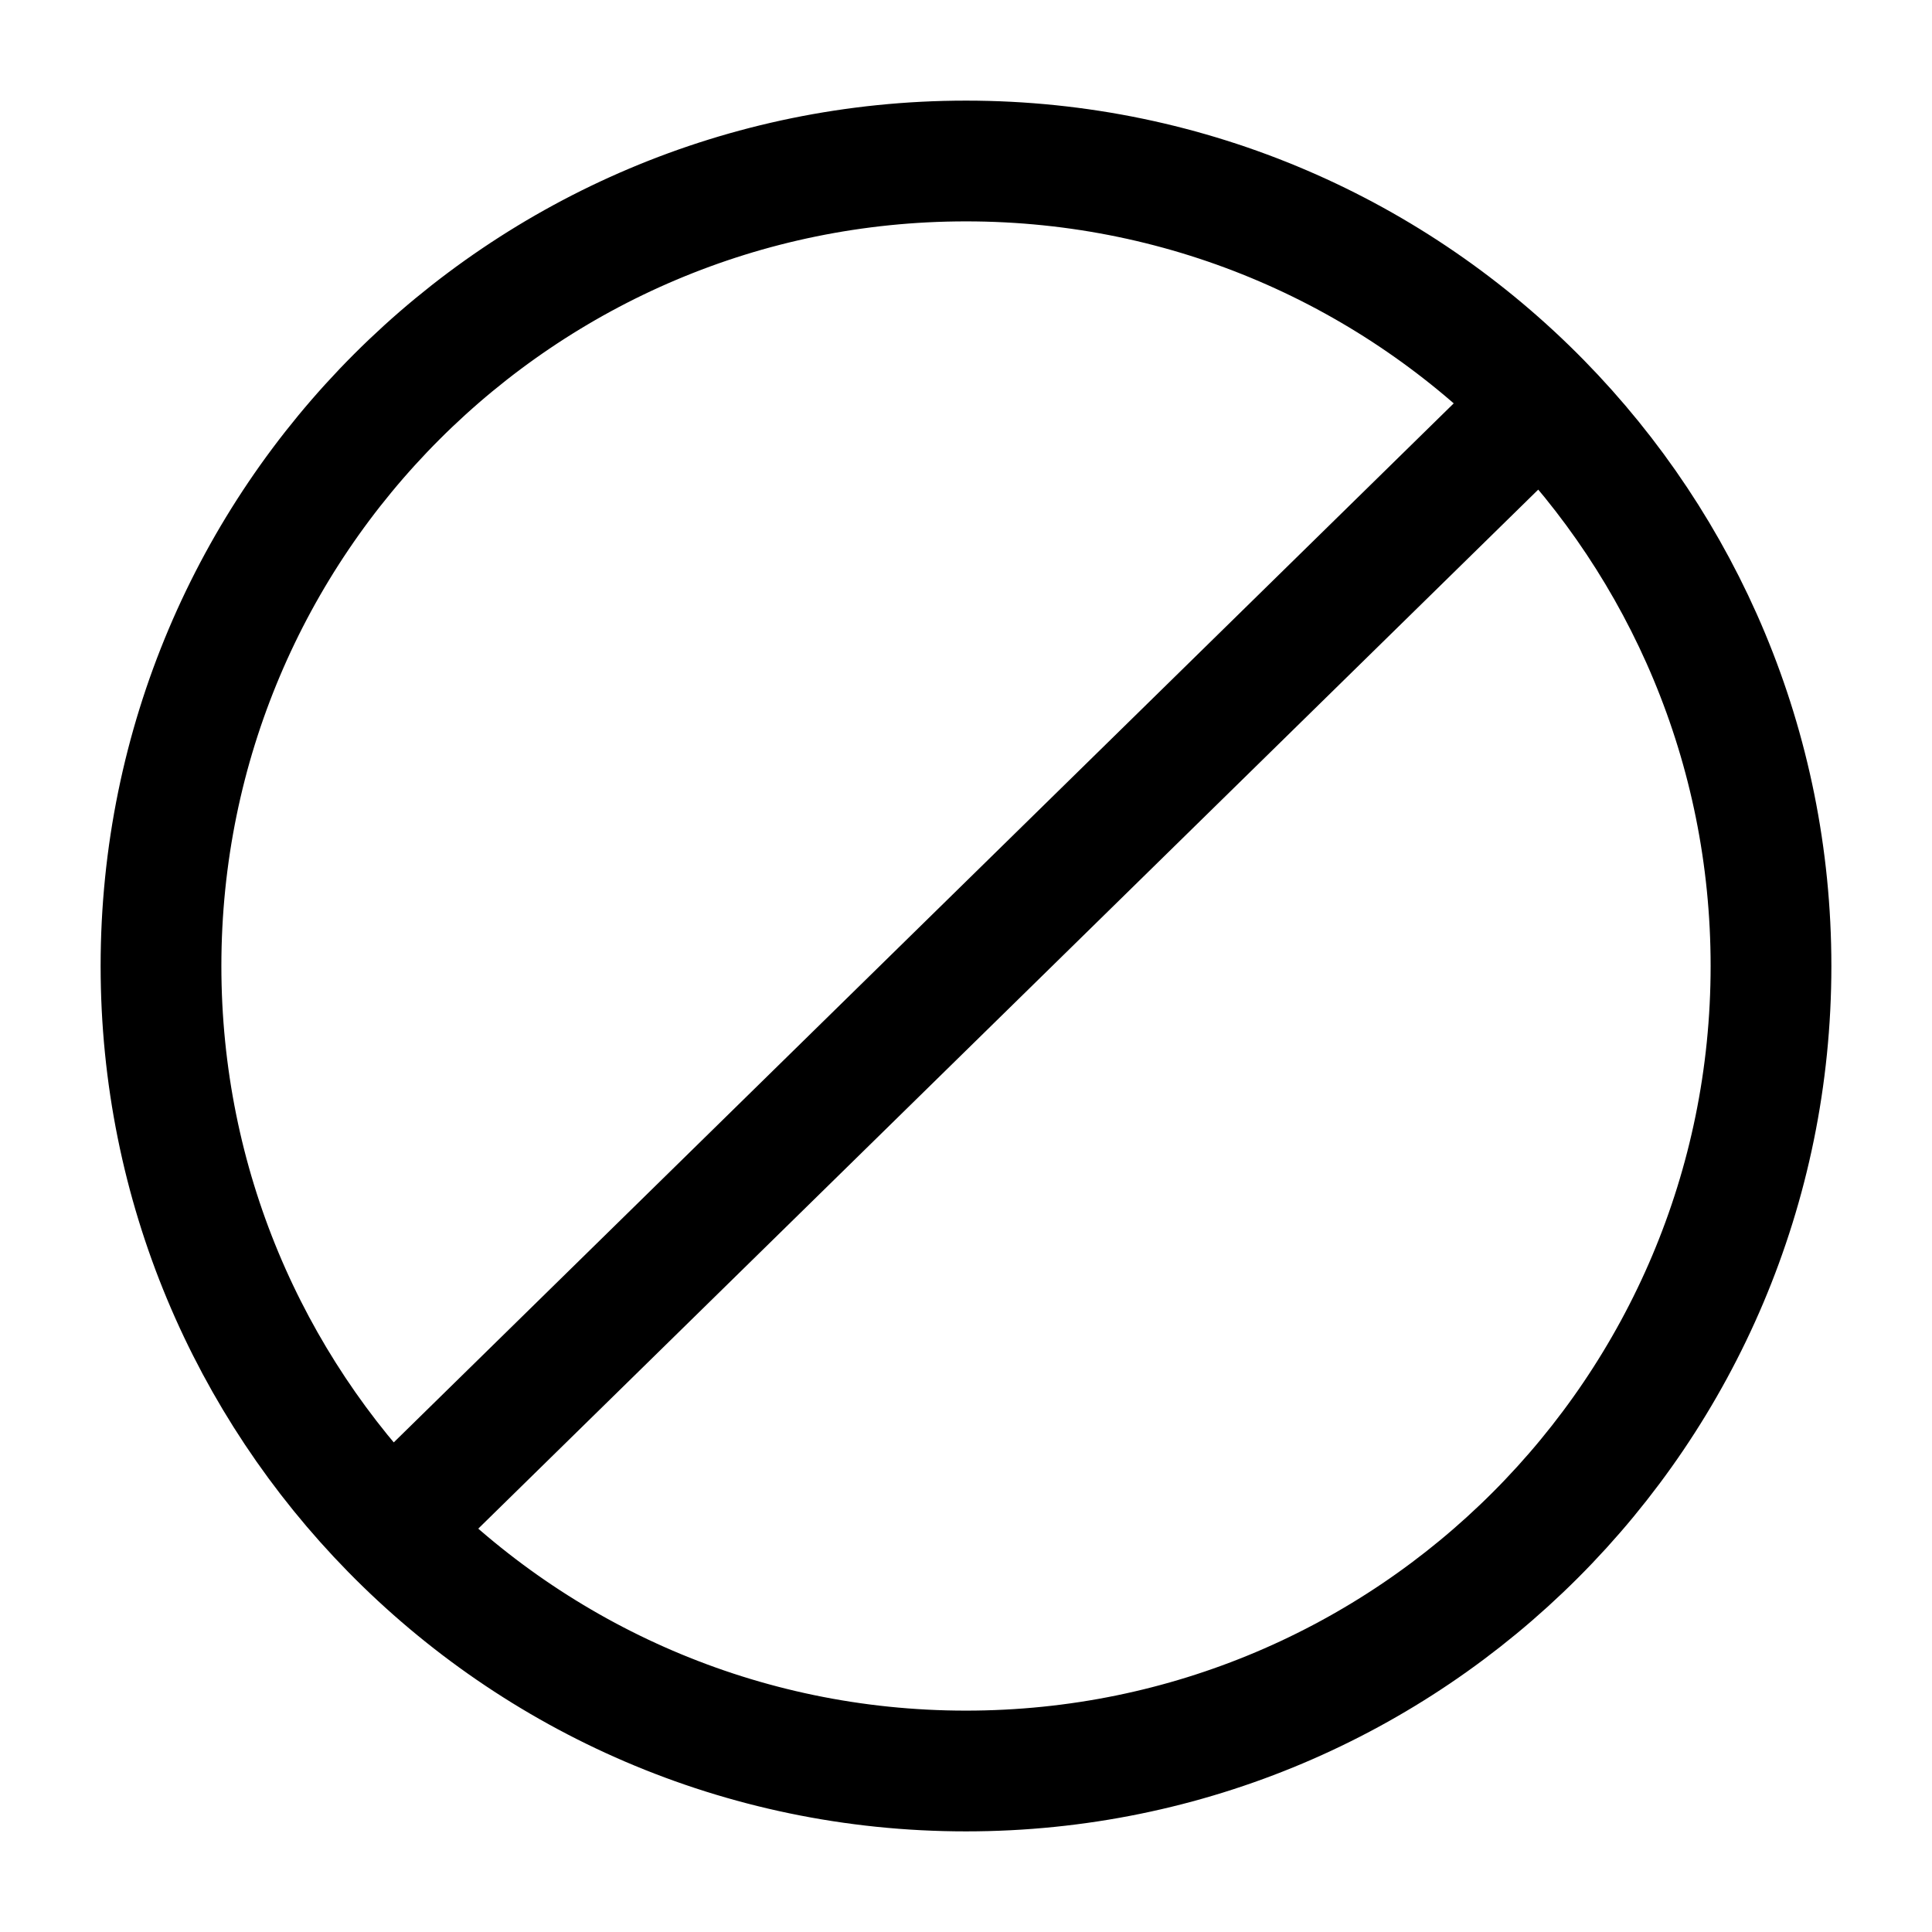 <?xml version="1.0" encoding="utf-8"?><!-- Uploaded to: SVG Repo, www.svgrepo.com, Generator: SVG Repo Mixer Tools -->
<svg width="800px" height="800px" viewBox="0 0 24 24" fill="none" xmlns="http://www.w3.org/2000/svg">
<path d="M19.141 5C17.326 3.149 14.797 2 12 2C6.477 2 2 6.477 2 12C2 14.726 3.09 17.196 4.859 19M19.141 5C20.91 6.804 22 9.275 22 12C22 17.523 17.523 22 12 22C9.203 22 6.673 20.851 4.859 19M19.141 5L4.859 19" stroke="#000000" stroke-width="1.5" stroke-linecap="round" stroke-linejoin="round"/>
</svg>